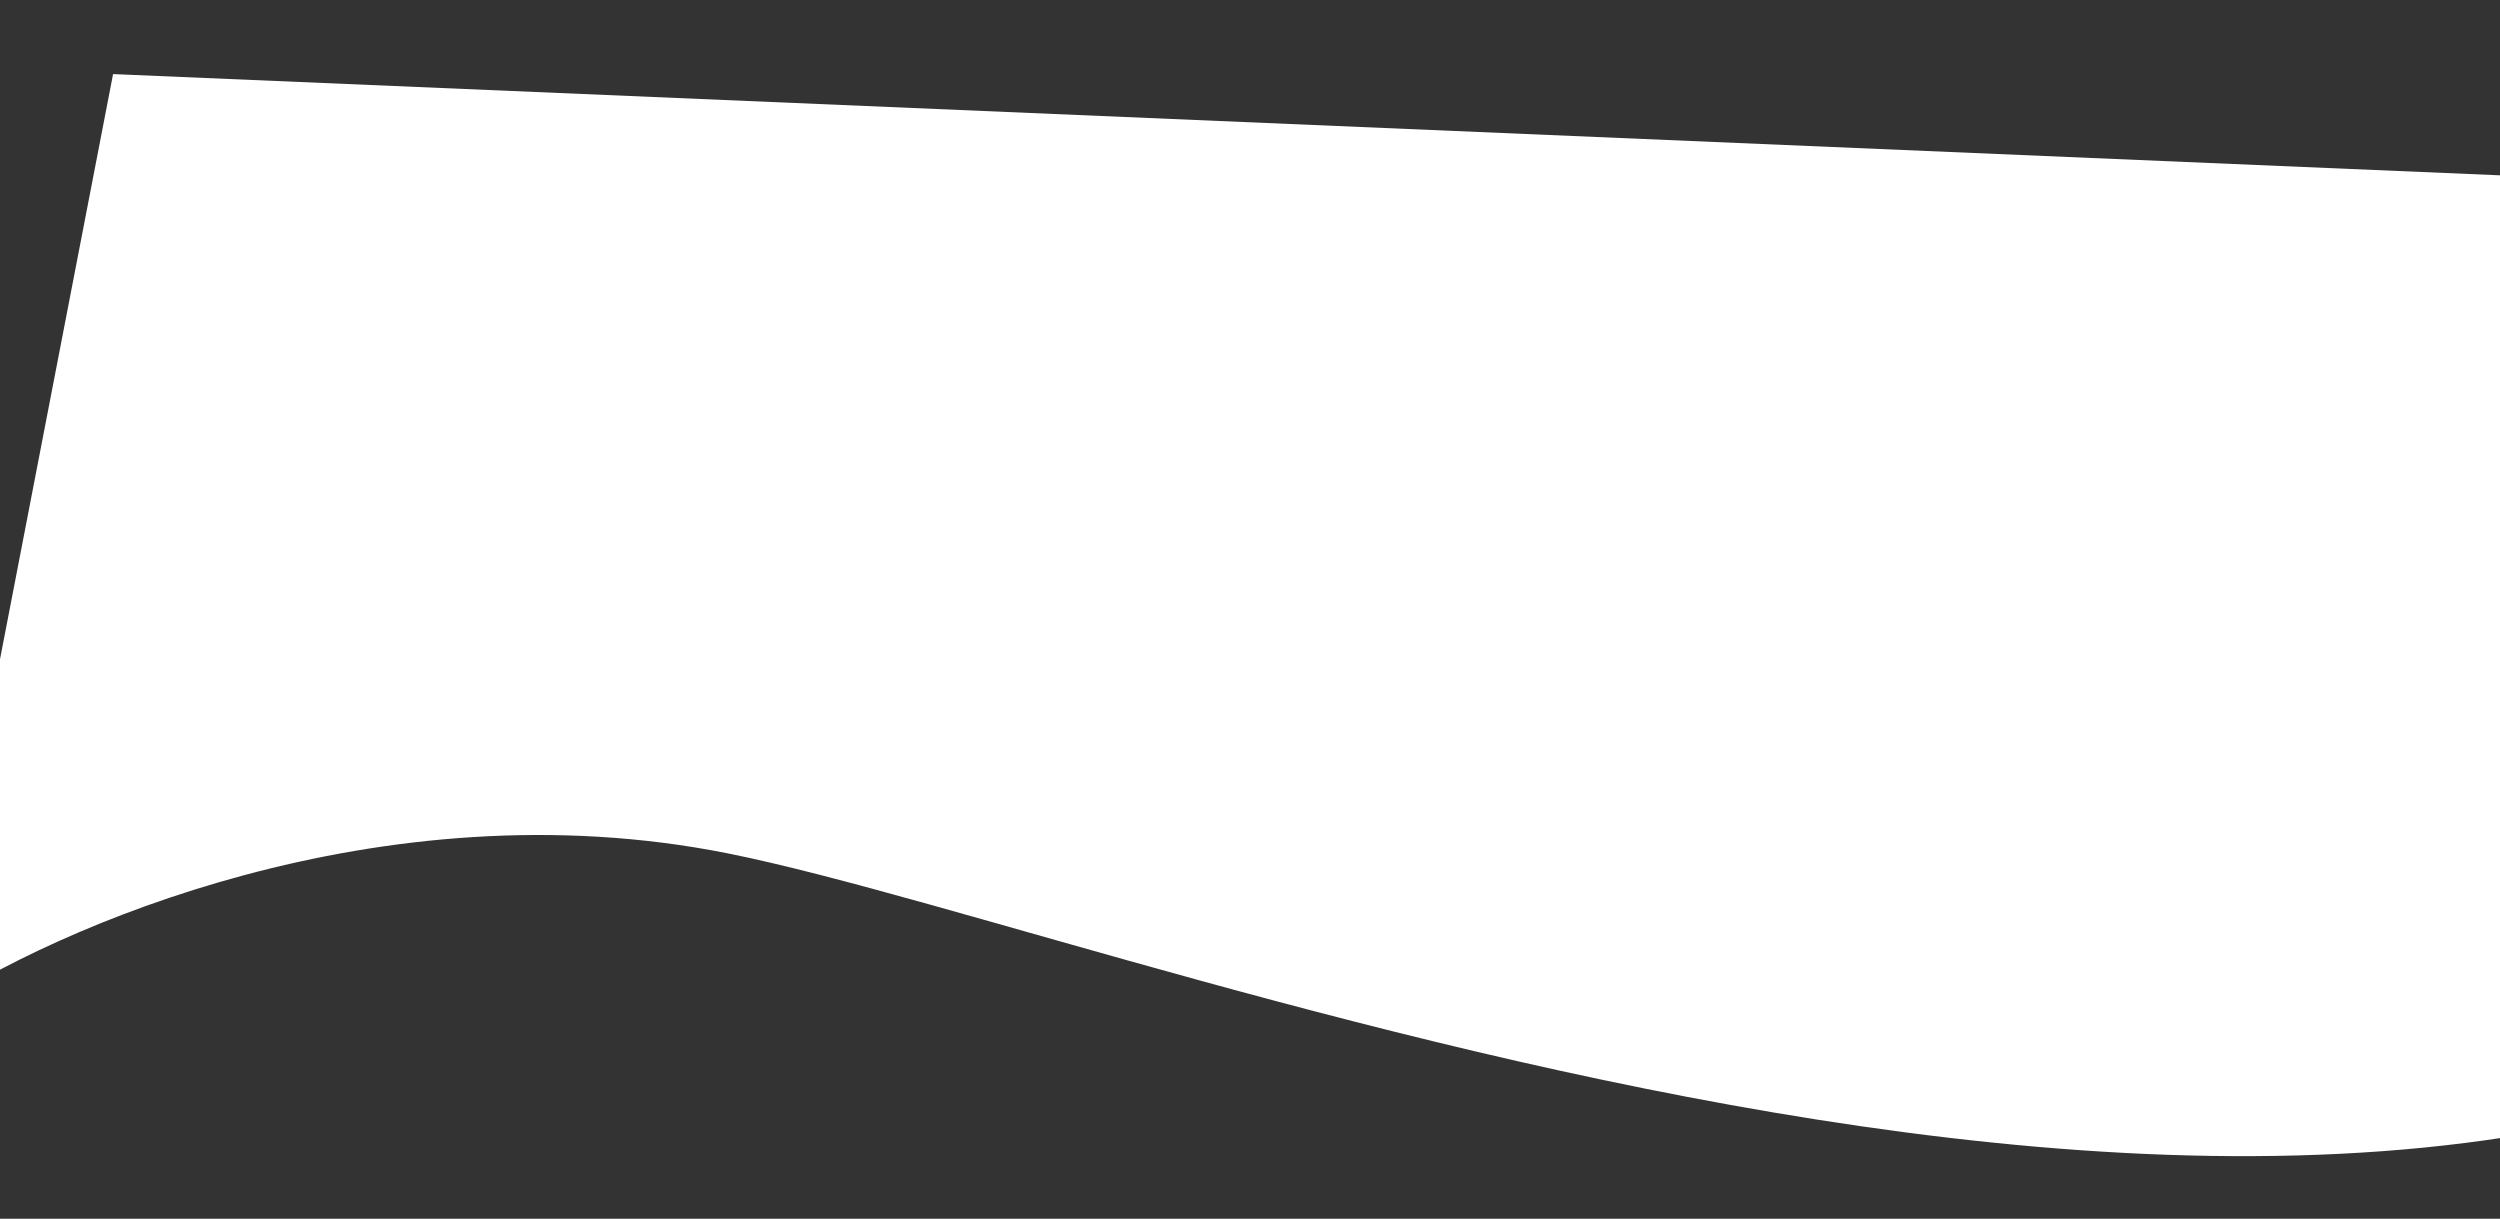 <?xml version="1.0" encoding="UTF-8"?> <svg xmlns="http://www.w3.org/2000/svg" width="1440" height="702" viewBox="0 0 1440 702" fill="none"><rect x="0" y="0" width="1440" height="702" fill="#333333" stroke="none"/> <path d="M419.088 491.52C218.812 451.484 30.247 534.881 -39.001 581.583L65.131 42.675L1676.48 111.017L1784.2 479.857C1454.66 864.558 669.432 541.564 419.088 491.52Z" fill="white"></path> </svg> 
